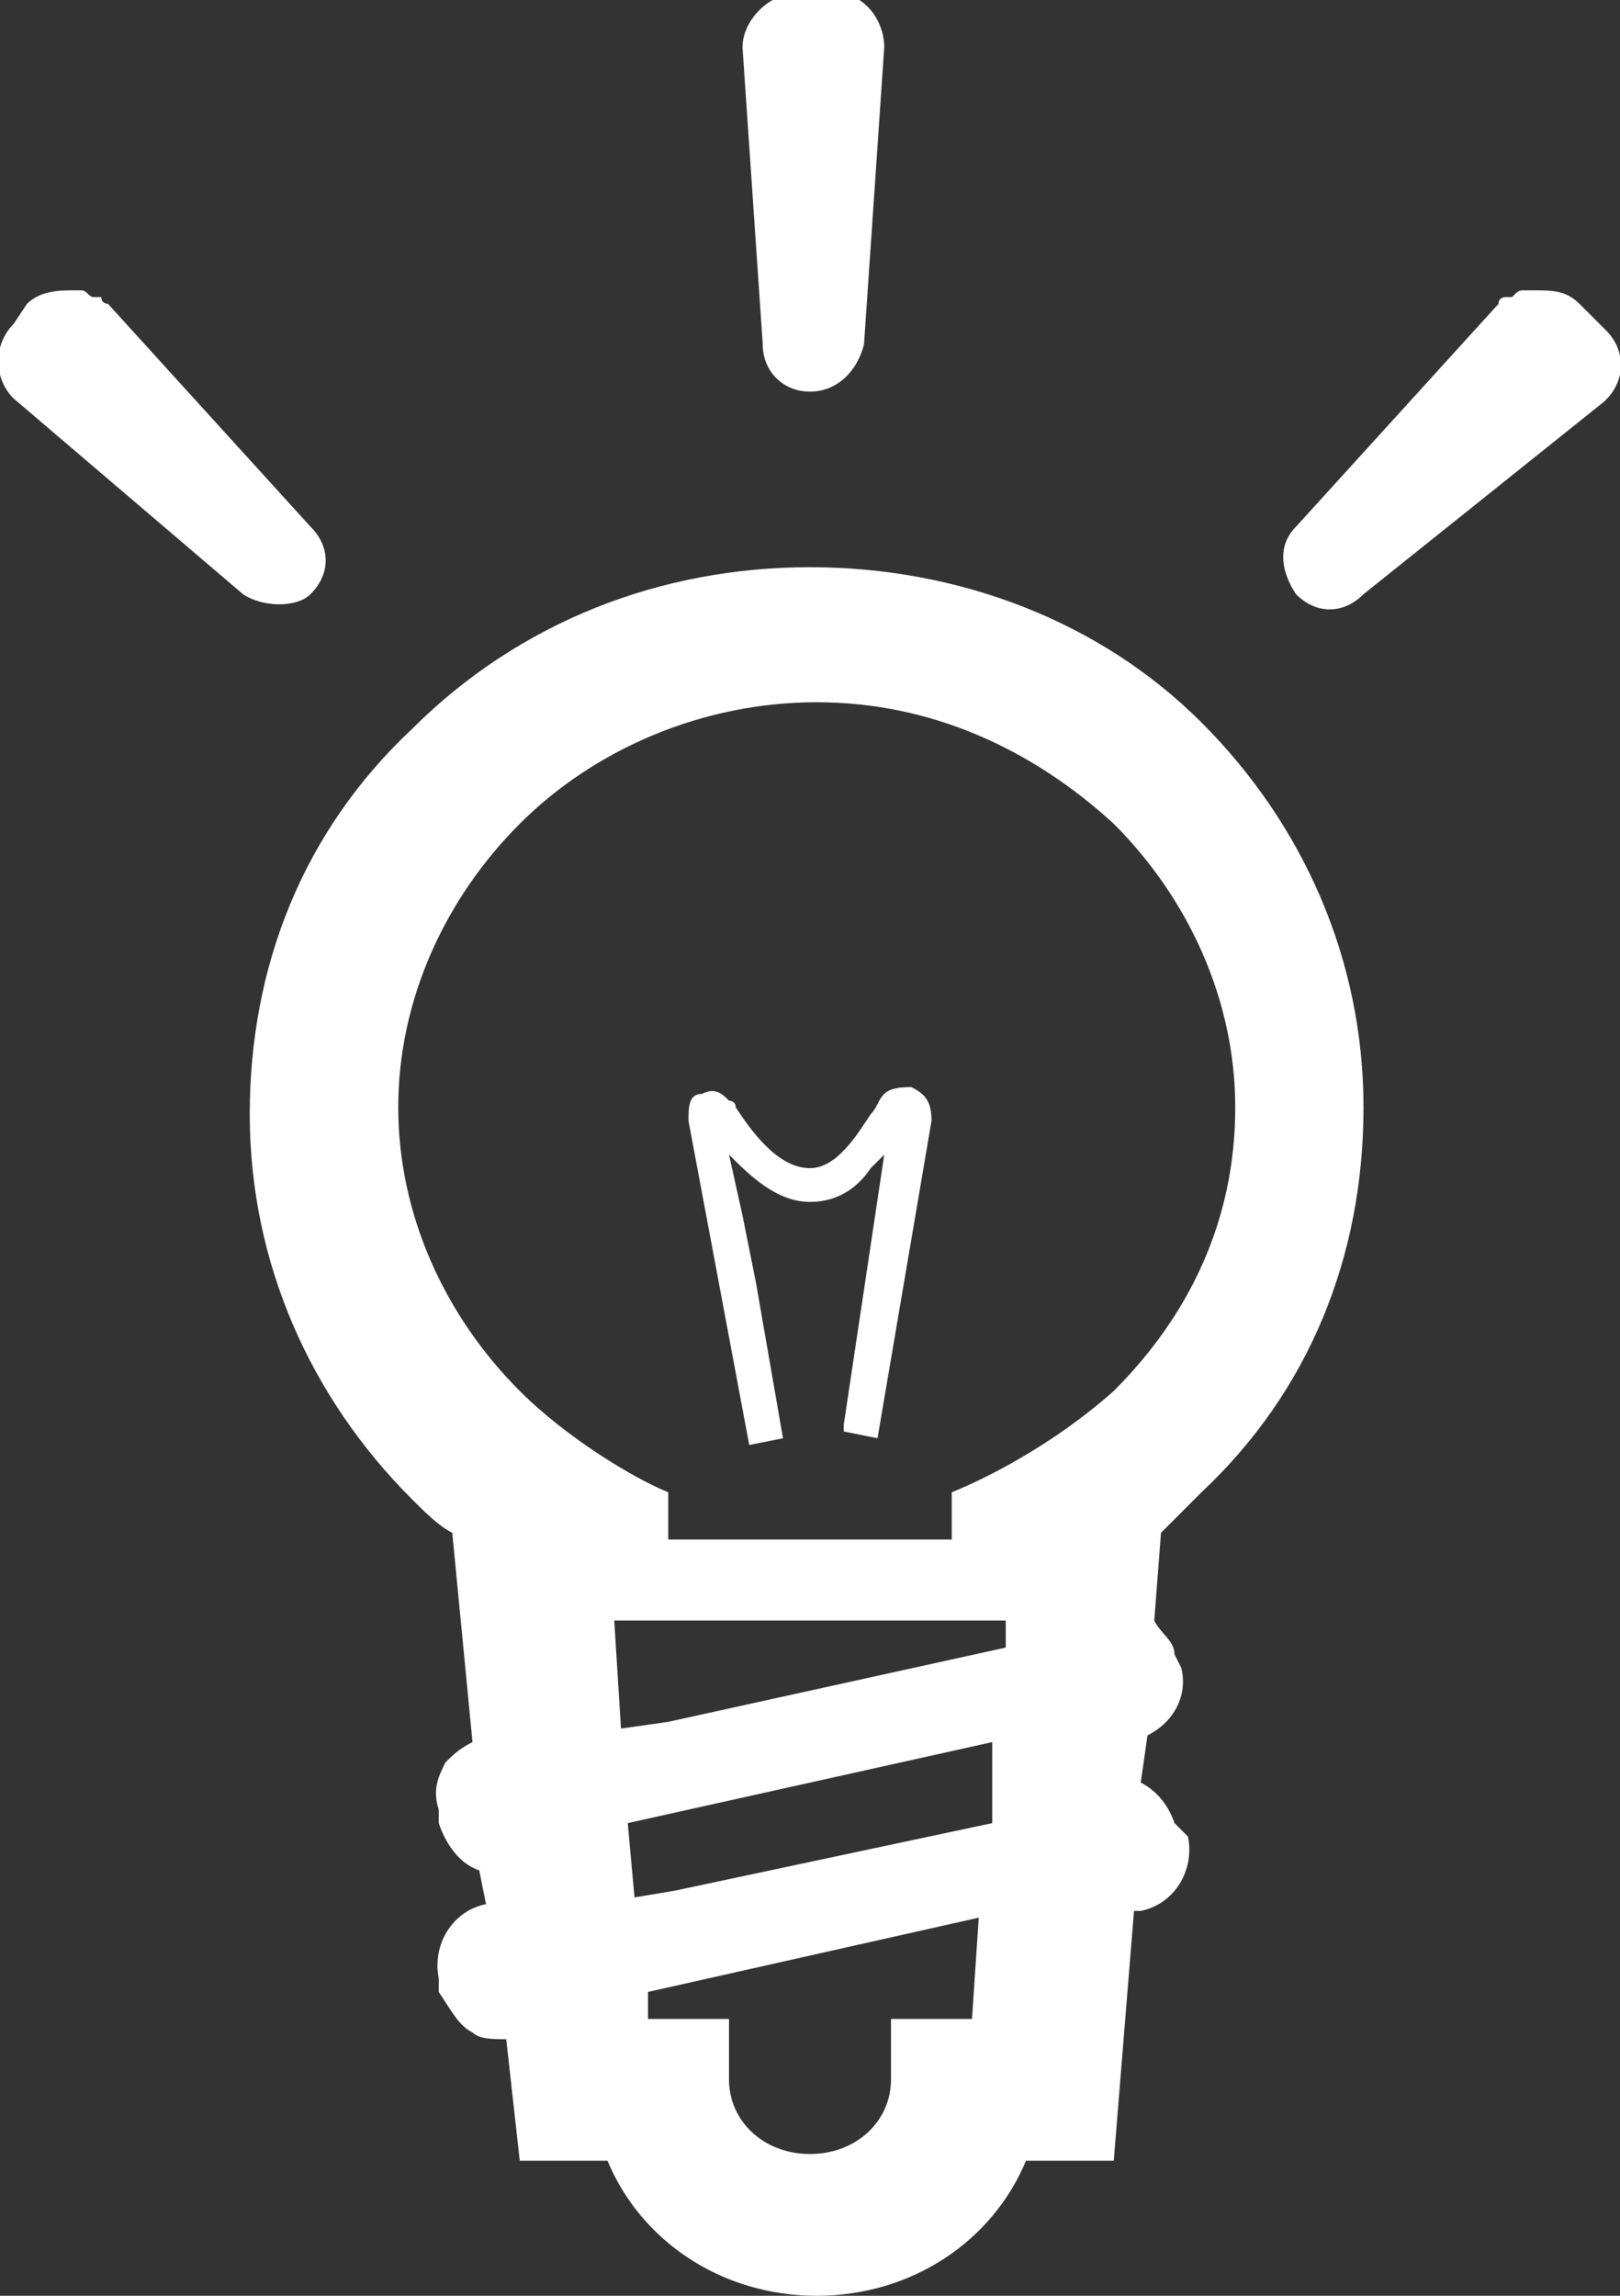 <?xml version="1.0" encoding="utf-8"?>
<!-- Generator: Adobe Illustrator 23.0.3, SVG Export Plug-In . SVG Version: 6.00 Build 0)  -->
<svg version="1.1" id="レイヤー_1" xmlns="http://www.w3.org/2000/svg" xmlns:xlink="http://www.w3.org/1999/xlink" x="0px"
	 y="0px" width="24px" height="34px" viewBox="0 0 24 34" style="enable-background:new 0 0 24 34;" xml:space="preserve">
<rect x="0" y="0" width="24" height="34" fill="#333333" stroke="none"/>
<style type="text/css">
	.st0{fill:#FFFFFF;}
</style>
<g>
	<path class="st0" d="M12,8.4c-2.2,0-4.3,0.8-5.9,2.4c-1.6,1.5-2.4,3.5-2.4,5.7c0,2.2,0.9,4.2,2.4,5.7l0,0c0.2,0.2,0.4,0.4,0.6,0.5
		l0.3,3.1c-0.2,0.1-0.3,0.2-0.4,0.3c-0.1,0.2-0.2,0.4-0.1,0.7l0,0.2c0.1,0.3,0.3,0.6,0.6,0.7l0.1,0.5l0,0c-0.5,0.1-0.8,0.6-0.7,1.1
		l0,0.2C6.7,29.8,6.8,30,7,30.1c0.1,0.1,0.3,0.1,0.5,0.1L7.7,32h1.3c0.5,1.2,1.7,2,3.1,2c1.4,0,2.6-0.8,3.1-2h1.3l0.3-3.7l0.1,0
		c0.5-0.1,0.8-0.6,0.7-1.1L17.4,27c-0.1-0.3-0.3-0.5-0.5-0.6l0.1-0.7c0.4-0.2,0.6-0.6,0.5-1l-0.1-0.2c0-0.2-0.2-0.3-0.3-0.5l0.1-1.3
		c0.2-0.2,0.4-0.4,0.6-0.6c1.6-1.5,2.4-3.5,2.4-5.7c0-2.2-0.9-4.2-2.4-5.7C16.3,9.2,14.2,8.4,12,8.4z M14.9,24l0,0.4l-5,1.1
		l-0.7,0.1L9.1,24h5.4L14.9,24z M9.4,28.1l-0.1-1.1l5.4-1.2L14.7,27L10,28L9.4,28.1z M14.1,22.1c0,0,0,0.3,0,0.7H9.9
		c0-0.4,0-0.7,0-0.7c-0.5-0.2-1.5-0.8-2.2-1.5c-1.1-1.1-1.8-2.6-1.8-4.2c0-1.6,0.7-3.1,1.8-4.2c1.1-1.1,2.7-1.8,4.4-1.8
		c1.7,0,3.2,0.7,4.4,1.8c1.1,1.1,1.8,2.6,1.8,4.2c0,1.7-0.7,3.1-1.8,4.2C15.6,21.4,14.6,21.9,14.1,22.1z M13.2,29.9v0.9
		c0,0.6-0.5,1.1-1.2,1.1c-0.7,0-1.2-0.5-1.2-1.1v-0.9H9.6l0-0.4l4.9-1.1l-0.1,1.5H13.2z"/>
	<path class="st0" d="M13.5,16.1c-0.1,0-0.3,0-0.4,0.1c-0.1,0.1-0.1,0.2-0.2,0.3c-0.2,0.3-0.5,0.8-0.9,0.8c-0.5,0-0.9-0.6-1.1-0.9
		c0-0.1-0.1-0.1-0.1-0.1c-0.1-0.1-0.2-0.2-0.4-0.1c-0.2,0-0.2,0.2-0.2,0.4l0.9,4.8l0.5-0.1l0,0h0L11.2,19l-0.2-1l-0.2-0.9
		c0.3,0.3,0.7,0.7,1.2,0.7c0.4,0,0.7-0.2,0.9-0.5c0,0,0.1-0.1,0.1-0.1c0,0,0,0,0.1-0.1l-0.6,4l0,0.1v0l0.5,0.1l0.8-4.7v0
		C13.8,16.3,13.7,16.2,13.5,16.1z"/>
	<path class="st0" d="M12,5.8c0.4,0,0.7-0.3,0.8-0.7l0.3-4.4c0-0.4-0.3-0.8-0.7-0.8l-0.6,0c-0.4,0-0.8,0.4-0.8,0.8l0.3,4.4
		C11.3,5.5,11.6,5.8,12,5.8z"/>
	<path class="st0" d="M4.6,8.8c0.3-0.3,0.3-0.7,0-1l-3-3.3c0,0-0.1,0-0.1-0.1c0,0,0,0-0.1,0c-0.1,0-0.1-0.1-0.2-0.1c0,0,0,0-0.1,0
		c-0.2,0-0.5,0-0.7,0.2L0.2,4.8c-0.3,0.3-0.3,0.8,0,1.1l3.4,2.9C3.9,9,4.4,9,4.6,8.8z"/>
	<path class="st0" d="M23.8,4.9l-0.4-0.4c-0.2-0.2-0.4-0.2-0.7-0.2c0,0,0,0-0.1,0c-0.1,0-0.1,0-0.2,0.1c0,0,0,0-0.1,0
		c0,0-0.1,0-0.1,0.1l-3,3.3c-0.3,0.3-0.2,0.7,0,1c0.3,0.3,0.7,0.3,1,0L23.7,6C24.1,5.7,24.1,5.2,23.8,4.9z"/>
</g>
</svg>
